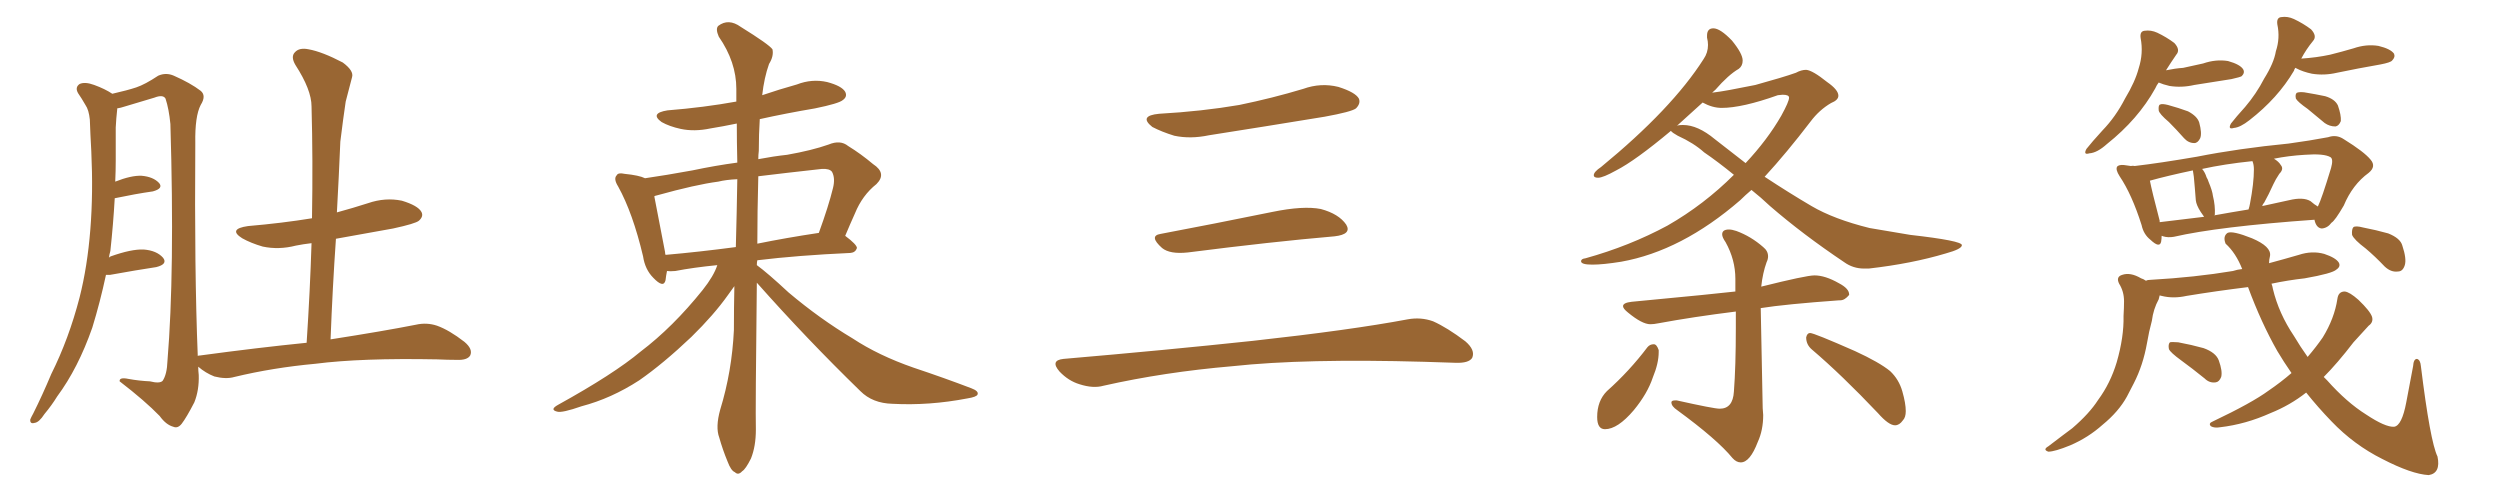 <svg xmlns="http://www.w3.org/2000/svg" xmlns:xlink="http://www.w3.org/1999/xlink" width="750" height="150"><path fill="#996633" padding="10" d="M91.99 102.83L91.99 102.83L91.99 102.83Q93.02 87.16 93.46 72.95L93.46 72.95Q90.97 73.24 88.77 73.68L88.77 73.68Q83.64 75 78.81 73.97L78.81 73.97Q75.29 72.95 72.66 71.48L72.66 71.48Q68.26 68.70 74.41 67.82L74.41 67.82Q84.67 66.94 93.60 65.48L93.60 65.48Q93.90 47.90 93.46 31.93L93.46 31.93Q93.46 26.95 88.62 19.48L88.62 19.48Q87.16 16.99 88.48 15.67L88.48 15.67Q89.79 14.21 92.58 14.79L92.58 14.79Q96.68 15.53 102.83 18.75L102.83 18.75Q106.20 21.24 105.62 23.14L105.62 23.14Q104.74 26.37 103.71 30.47L103.71 30.47Q102.98 35.30 102.10 42.48L102.10 42.48Q101.66 53.03 101.07 63.72L101.07 63.72Q105.91 62.40 110.45 60.94L110.45 60.94Q115.58 59.18 120.56 60.21L120.56 60.21Q125.39 61.67 126.42 63.57L126.42 63.57Q127.15 64.89 125.68 66.21L125.68 66.21Q124.66 67.09 117.92 68.55L117.92 68.55Q109.13 70.17 100.78 71.63L100.78 71.63Q99.76 86.28 99.17 101.81L99.17 101.81Q115.14 99.32 124.80 97.41L124.80 97.41Q128.03 96.68 131.10 97.71L131.10 97.71Q134.77 99.02 139.31 102.54L139.31 102.54Q141.94 104.74 141.06 106.64L141.06 106.64Q140.19 108.11 136.96 107.96L136.96 107.96Q134.33 107.96 131.10 107.81L131.10 107.81Q108.40 107.37 94.63 109.13L94.63 109.13Q81.88 110.30 70.31 113.09L70.31 113.09Q67.82 113.82 64.31 112.94L64.31 112.94Q61.67 111.91 59.47 110.01L59.47 110.01Q59.47 111.18 59.62 112.50L59.62 112.50Q59.77 117.04 58.30 120.70L58.30 120.70Q55.96 125.24 54.49 127.15L54.49 127.15Q53.32 128.61 52.00 128.03L52.00 128.03Q49.80 127.44 47.90 124.80L47.90 124.80Q43.51 120.26 35.89 114.40L35.89 114.40Q35.74 113.09 38.53 113.67L38.53 113.67Q41.75 114.26 44.97 114.40L44.97 114.40Q47.90 115.14 48.78 114.26L48.78 114.26Q50.10 112.35 50.24 108.25L50.24 108.25Q52.44 81.59 51.12 37.21L51.12 37.21Q50.68 32.67 49.66 29.59L49.66 29.59Q48.93 28.27 46.29 29.30L46.29 29.30Q41.89 30.62 37.50 31.93L37.50 31.93Q36.18 32.37 35.16 32.52L35.16 32.52Q35.16 32.67 35.16 32.81L35.16 32.81Q34.86 35.45 34.72 38.23L34.72 38.23Q34.72 42.92 34.72 48.19L34.72 48.19Q34.72 51.27 34.57 54.49L34.57 54.49Q39.40 52.59 42.48 52.73L42.48 52.73Q46.00 53.03 47.75 54.93L47.75 54.93Q49.07 56.54 45.85 57.42L45.85 57.42Q40.72 58.15 34.42 59.47L34.42 59.47Q33.98 67.24 33.11 75.29L33.11 75.29Q32.81 76.32 32.67 77.34L32.67 77.34Q32.81 77.05 33.25 76.90L33.25 76.90Q39.40 74.71 43.07 74.85L43.07 74.85Q47.02 75.15 48.93 77.34L48.93 77.34Q50.39 79.25 46.88 80.13L46.88 80.13Q41.02 81.01 32.96 82.47L32.96 82.47Q32.23 82.47 31.79 82.47L31.79 82.47Q30.03 90.67 27.69 98.29L27.69 98.29Q23.44 110.45 17.14 118.95L17.14 118.95Q15.53 121.58 13.33 124.22L13.33 124.22Q11.72 126.71 10.40 126.86L10.40 126.86Q8.94 127.29 9.08 125.83L9.08 125.83Q9.38 125.10 9.96 124.07L9.96 124.07Q12.74 118.51 15.38 112.21L15.38 112.21Q20.65 101.66 23.88 89.21L23.88 89.21Q26.22 79.98 27.10 68.85L27.10 68.85Q27.98 57.86 27.39 45.41L27.39 45.41Q27.10 40.28 26.95 35.89L26.95 35.89Q26.66 32.96 25.63 31.49L25.63 31.49Q24.46 29.44 23.44 27.98L23.44 27.98Q22.41 26.22 23.88 25.20L23.88 25.20Q25.49 24.46 28.27 25.49L28.27 25.49Q31.49 26.66 33.69 28.13L33.69 28.13Q38.23 27.10 40.87 26.22L40.87 26.22Q43.51 25.34 47.46 22.71L47.46 22.71Q49.80 21.68 52.15 22.71L52.15 22.71Q57.13 24.90 60.21 27.25L60.21 27.25Q61.96 28.71 60.21 31.49L60.21 31.49Q58.45 34.86 58.59 42.92L58.59 42.92Q58.30 81.30 59.33 106.79L59.33 106.79Q59.47 106.64 60.06 106.64L60.06 106.64Q77.34 104.30 91.99 102.83ZM227.05 84.81L227.05 84.81Q226.61 123.05 226.76 128.91L226.76 128.91Q226.76 133.89 225.29 137.55L225.29 137.55Q223.68 140.77 222.66 141.36L222.66 141.36Q221.48 142.68 220.46 141.65L220.46 141.65Q219.29 141.21 218.26 138.43L218.26 138.43Q216.80 134.91 215.77 131.25L215.77 131.25Q214.60 128.17 216.06 122.90L216.06 122.90Q219.58 111.47 220.17 99.02L220.17 99.02Q220.17 92.14 220.31 85.84L220.31 85.84Q219.43 87.01 218.41 88.48L218.41 88.48Q214.16 94.48 207.42 101.07L207.42 101.07Q198.93 109.13 191.75 114.11L191.75 114.11Q183.40 119.53 174.46 121.88L174.46 121.88Q168.60 123.93 167.14 123.49L167.14 123.49Q164.79 122.90 167.43 121.44L167.43 121.44Q184.13 112.21 192.19 105.47L192.19 105.47Q201.86 98.14 210.79 87.01L210.79 87.01Q214.16 82.76 215.19 79.54L215.19 79.54Q207.86 80.27 202.59 81.30L202.59 81.30Q200.98 81.45 200.10 81.30L200.10 81.30Q199.80 82.76 199.66 84.08L199.66 84.08Q199.07 86.57 196.00 83.35L196.00 83.35Q193.51 80.86 192.92 76.90L192.92 76.90Q189.84 63.87 185.45 55.96L185.45 55.96Q183.98 53.61 185.01 52.59L185.01 52.59Q185.45 51.71 187.35 52.15L187.35 52.15Q191.75 52.59 193.51 53.47L193.51 53.47Q199.66 52.59 207.71 51.12L207.71 51.12Q214.60 49.66 221.19 48.78L221.19 48.78Q221.04 42.48 221.04 37.06L221.04 37.06Q216.80 37.94 213.13 38.53L213.13 38.53Q208.30 39.55 204.20 38.67L204.20 38.67Q200.83 37.94 198.49 36.62L198.49 36.62Q194.82 33.98 200.24 33.11L200.24 33.11Q211.23 32.23 220.90 30.47L220.90 30.47Q220.90 28.42 220.90 26.66L220.90 26.66Q220.90 18.60 215.63 10.99L215.63 10.99Q214.60 8.64 215.48 7.76L215.48 7.76Q218.55 5.42 222.22 8.06L222.22 8.06Q230.71 13.33 231.74 14.79L231.74 14.79Q232.18 16.85 230.71 19.19L230.71 19.19Q229.25 23.29 228.66 28.56L228.66 28.56Q233.79 26.81 239.06 25.34L239.06 25.34Q243.60 23.58 248.14 24.61L248.14 24.61Q252.54 25.78 253.56 27.54L253.56 27.54Q254.30 29.00 252.83 30.03L252.83 30.03Q251.66 31.05 244.48 32.52L244.48 32.52Q235.84 33.98 227.93 35.74L227.93 35.74Q227.64 40.28 227.64 45.26L227.64 45.26Q227.49 46.44 227.49 47.75L227.49 47.75Q232.03 46.88 236.13 46.44L236.13 46.44Q243.60 45.12 248.58 43.36L248.58 43.36Q252.10 41.89 254.44 43.80L254.44 43.80Q258.25 46.14 261.91 49.22L261.91 49.22Q266.16 52.00 262.94 55.22L262.94 55.22Q258.69 58.59 256.49 64.01L256.49 64.01Q255.03 67.24 253.56 70.75L253.56 70.75Q257.08 73.39 257.08 74.41L257.08 74.41Q256.64 75.73 255.18 75.88L255.18 75.88Q239.21 76.61 227.20 78.08L227.20 78.08Q227.05 78.66 227.05 79.54L227.05 79.54Q230.27 81.88 236.57 87.74L236.57 87.74Q245.95 95.65 255.76 101.51L255.76 101.51Q263.53 106.64 274.07 110.30L274.07 110.30Q283.30 113.38 291.36 116.46L291.36 116.46Q293.70 117.33 293.26 118.36L293.26 118.36Q292.97 119.09 290.19 119.53L290.19 119.53Q278.76 121.73 267.77 121.14L267.77 121.14Q261.77 121.00 258.11 117.33L258.11 117.33Q241.99 101.66 227.05 84.81ZM220.75 74.12L220.75 74.12Q221.04 63.57 221.19 53.76L221.19 53.76Q217.82 53.91 215.48 54.49L215.48 54.49Q208.74 55.37 197.17 58.59L197.17 58.59Q196.44 58.74 196.29 58.89L196.29 58.89Q197.17 63.57 199.51 75.59L199.51 75.59Q199.51 76.03 199.66 76.46L199.66 76.46Q209.62 75.59 220.75 74.12ZM227.49 52.88L227.49 52.88L227.49 52.88Q227.20 63.72 227.20 73.10L227.20 73.10Q235.84 71.34 245.65 69.87L245.65 69.87Q248.58 61.82 249.90 56.40L249.90 56.40Q250.63 53.47 249.61 51.56L249.61 51.56Q248.88 50.54 246.53 50.68L246.53 50.68Q235.84 51.86 227.49 52.88ZM347.75 34.13L347.75 34.13Q360.64 33.40 371.78 31.49L371.78 31.49Q381.74 29.44 390.97 26.66L390.97 26.66Q396.24 24.76 401.51 26.07L401.51 26.07Q406.64 27.69 407.67 29.59L407.67 29.59Q408.25 31.05 406.79 32.52L406.79 32.52Q405.47 33.54 397.41 35.01L397.41 35.01Q379.54 37.94 362.70 40.58L362.70 40.58Q357.13 41.75 352.29 40.72L352.29 40.72Q348.49 39.55 345.70 38.09L345.70 38.09Q341.46 34.72 347.75 34.13ZM348.19 70.17L348.19 70.17Q363.72 67.24 381.74 63.57L381.74 63.57Q390.97 61.67 396.24 62.70L396.24 62.70Q401.66 64.16 403.86 67.38L403.86 67.38Q405.62 70.31 400.34 70.90L400.34 70.90Q381.59 72.51 356.40 75.73L356.40 75.73Q350.98 76.32 348.63 74.41L348.63 74.41Q344.53 70.75 348.19 70.17ZM319.04 107.67L319.04 107.67L319.04 107.67Q349.80 105.03 375.88 102.25L375.88 102.25Q405.18 99.02 422.31 95.80L422.31 95.80Q426.27 95.07 429.93 96.39L429.93 96.39Q434.18 98.29 439.60 102.39L439.60 102.39Q442.68 105.03 441.65 107.37L441.65 107.37Q440.63 108.98 436.67 108.84L436.67 108.84Q432.28 108.69 427.29 108.54L427.29 108.54Q391.41 107.52 369.73 109.86L369.73 109.86Q349.22 111.62 331.05 115.72L331.05 115.72Q327.98 116.60 323.88 115.28L323.88 115.28Q320.51 114.26 317.87 111.47L317.87 111.47Q314.94 108.11 319.04 107.67ZM559.28 80.57L560.60 80.57Q573.49 79.10 583.74 76.03L583.74 76.03Q588.57 74.71 588.57 73.54L588.57 73.54Q588.57 72.22 573.05 70.46L573.05 70.46L560.89 68.41Q550.20 65.77 543.46 61.82Q536.72 57.86 529.39 53.03L529.39 53.03Q535.99 45.85 543.16 36.47L543.16 36.47Q545.80 32.96 549.32 30.91L549.32 30.91Q551.51 30.03 551.51 28.71L551.51 28.71Q551.51 26.95 548.14 24.61L548.14 24.61Q543.75 21.09 541.85 20.95L541.85 20.95Q540.38 20.95 538.77 21.83L538.77 21.83Q535.11 23.14 526.61 25.49L526.61 25.49Q517.24 27.39 514.45 27.69L514.45 27.69Q513.87 27.69 513.57 27.98L513.57 27.98Q514.01 27.39 514.60 26.95L514.60 26.95Q518.55 22.41 521.63 20.65L521.63 20.65Q522.80 19.78 522.80 18.16L522.80 18.16Q522.80 16.11 519.58 12.16L519.58 12.16Q516.06 8.50 514.01 8.50L514.01 8.50Q512.11 8.50 512.11 10.69L512.11 10.69L512.11 11.28Q512.40 12.45 512.40 13.48L512.40 13.48Q512.40 15.82 511.08 17.72L511.08 17.72Q501.56 32.67 480.32 50.10L480.32 50.10Q478.13 51.56 478.13 52.59L478.13 52.59Q478.13 53.32 479.44 53.32L479.44 53.32Q480.91 53.32 484.86 51.12L484.86 51.12Q490.58 48.19 501.27 39.26L501.27 39.26Q501.71 39.84 503.32 40.72L503.32 40.72Q508.15 42.92 511.23 45.70L511.23 45.70Q515.33 48.49 520.17 52.44L520.17 52.44Q511.23 61.38 500.24 67.68L500.24 67.68Q488.82 73.83 475.63 77.49L475.63 77.49Q474.32 77.64 474.32 78.37L474.32 78.37Q474.32 79.39 477.69 79.39L477.69 79.39Q480.91 79.39 486.33 78.52L486.33 78.52Q504.49 75.29 522.07 60.06L522.07 60.06Q523.54 58.59 525.44 56.98L525.44 56.98Q528.22 59.18 531.01 61.82L531.01 61.82Q540.82 70.31 553.27 78.66L553.27 78.66Q555.91 80.57 559.28 80.57L559.28 80.57ZM523.68 48.93L523.68 48.93L514.45 41.75Q509.33 37.50 504.93 37.50L504.93 37.50Q503.32 37.50 503.03 37.79L503.03 37.79L510.79 30.76Q513.72 32.37 516.50 32.37L516.50 32.37Q522.66 32.37 533.35 28.56L533.35 28.56L534.81 28.42Q536.72 28.42 536.72 29.30L536.72 29.30Q536.72 30.47 534.38 34.72L534.38 34.72Q530.27 41.89 523.68 48.93ZM522.22 138.72L522.22 138.72Q525 138.72 527.34 132.57L527.34 132.57Q528.96 129.05 528.96 124.51L528.96 124.51L528.81 122.46L528.22 92.43Q535.55 91.26 551.81 90.09L551.81 90.09L552.10 90.09Q553.42 90.09 554.74 88.48L554.74 88.48L554.74 88.33Q554.74 86.57 551.66 84.96L551.66 84.96Q547.56 82.62 544.34 82.62L544.34 82.62Q541.85 82.62 528.37 85.99L528.37 85.99Q528.81 81.88 529.98 78.66L529.98 78.66Q530.42 77.78 530.42 76.90L530.42 76.90Q530.42 75.29 528.96 74.12L528.96 74.12Q525.29 70.90 520.90 69.29L520.90 69.29Q519.58 68.85 518.70 68.85L518.70 68.85Q516.65 68.85 516.65 70.31L516.65 70.31Q516.65 71.19 517.68 72.66L517.68 72.66Q520.61 77.93 520.61 83.64L520.61 83.64L520.61 87.45Q515.77 88.04 489.55 90.53L489.55 90.53Q486.91 90.82 486.91 91.85L486.91 91.85Q486.91 92.58 488.38 93.75L488.38 93.75Q492.63 97.27 495.12 97.27L495.12 97.27Q496.14 97.27 497.61 96.97L497.61 96.97Q507.86 95.07 520.75 93.46L520.75 93.46L520.75 98.29Q520.75 110.01 520.17 117.48L520.17 117.48Q519.87 122.61 515.92 122.61L515.92 122.61Q514.16 122.61 503.03 120.12L503.03 120.12L502.59 120.12Q501.42 120.12 501.42 120.70L501.42 120.70Q501.42 121.88 503.17 123.05L503.17 123.05Q515.19 131.84 519.73 137.40L519.73 137.40Q520.90 138.72 522.22 138.72ZM481.49 128.76L481.49 128.76Q485.30 128.76 490.14 123.05L490.14 123.05Q494.24 118.07 495.85 113.23L495.85 113.23Q497.61 108.98 497.61 105.62L497.61 105.62L497.61 105.03Q497.02 103.27 496.14 103.27L496.14 103.27Q494.97 103.27 494.24 104.15L494.24 104.15Q488.82 111.33 482.08 117.33L482.08 117.33Q479.15 120.26 479.15 125.10L479.15 125.10Q479.15 128.76 481.49 128.76ZM568.51 127.59L568.51 127.59Q569.82 127.59 570.85 126.12L570.85 126.12Q571.73 125.24 571.73 123.34L571.73 123.34Q571.73 121.00 570.70 117.41Q569.68 113.82 567.04 111.33L567.04 111.33Q563.82 108.69 556.49 105.32L556.49 105.32Q544.19 99.90 543.02 99.90L543.02 99.90Q542.14 99.90 541.85 101.22L541.85 101.22Q541.85 103.42 543.60 104.88L543.60 104.88Q552.54 112.50 563.38 123.93L563.38 123.93Q566.60 127.59 568.51 127.59ZM647.61 24.76L647.61 24.76Q647.02 25.49 646.58 26.51L646.58 26.51Q641.46 35.74 632.08 43.21L632.08 43.21Q629.15 45.85 626.81 46.00L626.81 46.00Q624.90 46.58 625.93 44.68L625.93 44.68Q627.54 42.63 630.76 39.11L630.76 39.11Q634.72 35.01 637.50 29.59L637.50 29.59Q640.58 24.46 641.60 20.51L641.60 20.51Q643.07 15.97 642.19 11.43L642.19 11.43Q641.89 9.38 643.36 9.23L643.36 9.23Q645.26 8.94 647.17 9.81L647.17 9.81Q649.95 11.13 652.29 12.89L652.29 12.89Q654.20 14.94 652.88 16.41L652.88 16.41Q651.27 18.75 649.80 21.09L649.80 21.09Q652.59 20.51 654.93 20.36L654.93 20.36Q658.15 19.63 660.94 19.04L660.94 19.04Q664.75 17.72 668.41 18.31L668.41 18.31Q672.07 19.34 672.95 20.80L672.95 20.80Q673.54 21.83 672.51 22.85L672.51 22.85Q672.07 23.14 669.43 23.73L669.43 23.73Q663.72 24.61 658.30 25.49L658.30 25.49Q654.49 26.37 650.83 25.78L650.83 25.78Q648.93 25.34 647.61 24.76ZM650.68 36.62L650.68 36.62Q647.75 34.13 647.61 33.11L647.61 33.11Q647.46 31.49 648.05 31.35L648.05 31.35Q648.63 31.05 650.39 31.49L650.39 31.49Q653.61 32.37 656.40 33.40L656.40 33.40Q659.18 34.86 659.77 36.77L659.77 36.77Q660.64 39.99 660.06 41.46L660.06 41.46Q659.33 42.92 658.30 42.92L658.30 42.92Q656.54 42.92 655.22 41.46L655.22 41.46Q652.88 38.82 650.68 36.62ZM688.62 20.36L688.62 20.36Q688.33 20.65 688.18 21.24L688.18 21.24Q683.35 29.44 674.85 36.04L674.85 36.04Q672.07 38.23 670.17 38.38L670.17 38.38Q668.26 38.96 669.29 37.06L669.29 37.06Q670.75 35.16 673.54 32.08L673.54 32.08Q676.90 28.13 679.25 23.58L679.25 23.58Q682.18 18.90 682.76 15.38L682.76 15.38Q684.08 11.43 683.20 7.32L683.20 7.32Q682.91 5.27 684.38 5.13L684.38 5.13Q686.28 4.83 688.18 5.71L688.18 5.71Q690.97 7.03 693.31 8.79L693.31 8.79Q695.21 10.84 693.90 12.30L693.90 12.30Q691.85 14.79 690.38 17.58L690.38 17.58Q694.92 17.29 699.02 16.41L699.02 16.41Q702.54 15.53 706.05 14.50L706.05 14.50Q709.86 13.18 713.53 13.77L713.53 13.77Q717.19 14.65 718.21 16.11L718.21 16.11Q718.65 17.14 717.63 18.16L717.63 18.16Q717.19 18.75 714.11 19.34L714.11 19.34Q707.37 20.51 701.07 21.83L701.07 21.83Q697.27 22.71 693.60 22.12L693.60 22.12Q690.82 21.53 688.92 20.51L688.92 20.51Q688.77 20.36 688.62 20.36ZM692.29 32.67L692.29 32.67Q689.36 30.62 688.77 29.59L688.77 29.59Q688.48 28.27 689.06 27.83L689.06 27.83Q689.79 27.54 691.26 27.69L691.26 27.69Q694.78 28.27 697.56 28.86L697.56 28.86Q700.49 29.74 701.37 31.64L701.37 31.64Q702.39 34.57 702.25 36.33L702.25 36.33Q701.66 37.79 700.63 37.94L700.63 37.94Q698.88 37.94 697.41 36.91L697.41 36.91Q694.63 34.57 692.29 32.67ZM648.49 70.75L648.49 70.75Q648.49 71.63 648.34 72.51L648.34 72.51Q647.90 74.56 645.12 71.92L645.12 71.92Q643.07 70.31 642.48 67.53L642.48 67.53Q639.55 58.30 635.89 52.88L635.89 52.88Q634.57 50.83 635.16 49.95L635.16 49.95Q635.74 49.37 637.21 49.51L637.21 49.51Q638.23 49.66 639.26 49.80L639.26 49.80Q639.84 49.66 640.43 49.80L640.43 49.80Q647.90 48.93 659.03 47.02L659.03 47.02Q671.63 44.53 686.57 43.07L686.57 43.07Q693.02 42.19 698.44 41.16L698.44 41.16Q700.93 40.28 703.13 41.75L703.13 41.75Q709.28 45.56 711.18 47.90L711.18 47.90Q712.94 49.95 710.60 51.86L710.60 51.86Q705.76 55.37 703.13 61.67L703.13 61.67Q700.49 66.21 699.46 66.80L699.46 66.80Q698.29 68.41 696.53 68.55L696.53 68.55Q695.07 68.41 694.48 66.50L694.48 66.50Q694.34 66.06 694.34 65.92L694.34 65.92Q665.48 67.97 652.15 71.04L652.15 71.04Q650.39 71.34 648.93 70.90L648.93 70.90Q648.63 70.75 648.49 70.75ZM693.16 60.35L693.16 60.35Q694.34 61.38 695.36 61.96L695.36 61.96Q696.53 59.62 699.32 50.39L699.32 50.39Q700.05 47.75 699.17 47.17L699.17 47.17Q697.27 46.00 691.41 46.44L691.41 46.44Q686.57 46.73 682.18 47.61L682.18 47.61Q683.64 48.49 684.23 49.51L684.23 49.51Q685.25 50.68 683.79 52.15L683.79 52.15Q682.62 53.91 682.03 55.22L682.03 55.22Q680.57 58.45 679.25 60.79L679.25 60.79Q678.81 61.23 678.66 61.82L678.66 61.82Q682.62 60.94 686.72 60.06L686.72 60.06Q690.97 59.03 693.16 60.35ZM664.31 64.60L664.31 64.60Q669.14 63.72 674.56 62.84L674.56 62.84Q674.85 61.96 675 61.08L675 61.08Q676.17 54.93 676.17 50.83L676.17 50.83Q676.17 49.37 675.73 48.34L675.73 48.34Q667.24 49.22 660.64 50.68L660.64 50.68Q661.52 51.71 661.96 53.17L661.96 53.17Q662.40 53.91 662.55 54.49L662.55 54.49Q663.72 57.28 663.87 58.74L663.87 58.74Q664.60 61.67 664.45 64.45L664.45 64.45Q664.31 64.45 664.31 64.60ZM647.90 66.65L647.90 66.65Q654.05 65.92 661.23 65.04L661.23 65.04Q660.64 64.16 660.21 63.57L660.21 63.57Q658.89 61.52 658.74 60.06L658.74 60.06Q658.59 58.30 658.45 56.40L658.45 56.40Q658.30 54.49 658.15 53.03L658.15 53.03Q658.01 52.15 657.86 51.12L657.86 51.12Q650.24 52.73 644.97 54.20L644.97 54.20Q645.56 57.28 647.90 66.21L647.90 66.21Q647.90 66.50 647.90 66.65ZM654.35 108.11L654.35 108.11Q651.12 105.76 650.68 104.74L650.68 104.74Q650.39 103.27 650.98 102.69L650.98 102.69Q651.56 102.54 653.47 102.69L653.47 102.69Q657.42 103.42 661.08 104.44L661.08 104.44Q664.75 105.76 665.63 108.11L665.63 108.11Q666.80 111.33 666.36 113.09L666.36 113.09Q665.77 114.55 664.75 114.70L664.75 114.70Q662.84 114.99 661.38 113.53L661.38 113.53Q657.57 110.45 654.35 108.11ZM687.45 111.91L687.45 111.91Q685.11 108.54 683.20 105.32L683.20 105.32Q678.37 96.83 674.41 86.13L674.41 86.13Q664.89 87.30 655.96 88.77L655.96 88.77Q652.00 89.65 648.49 88.77L648.49 88.77Q648.05 88.62 647.90 88.62L647.90 88.62Q647.75 89.21 647.61 89.79L647.61 89.79Q646.00 92.72 645.56 96.24L645.56 96.24Q644.68 99.46 644.09 102.98L644.09 102.98Q642.92 109.57 640.14 114.99L640.14 114.99Q639.11 117.04 638.09 118.95L638.09 118.95Q635.60 123.49 630.76 127.44L630.76 127.44Q626.51 131.25 621.09 133.59L621.09 133.59Q616.41 135.50 614.50 135.50L614.50 135.50Q612.74 134.91 614.50 133.89L614.50 133.89Q616.85 132.13 618.75 130.66L618.75 130.66Q620.36 129.49 621.68 128.47L621.68 128.47Q626.81 124.07 629.44 119.97L629.44 119.97Q633.11 114.99 635.01 108.69L635.01 108.69Q637.21 101.07 637.06 94.78L637.06 94.78Q637.21 92.29 637.21 90.38L637.21 90.38Q637.21 87.45 635.74 85.11L635.74 85.11Q634.72 83.06 636.62 82.47L636.62 82.47Q639.11 81.59 642.33 83.50L642.33 83.50Q642.92 83.64 643.80 84.23L643.80 84.23Q644.24 83.94 645.26 83.94L645.26 83.94Q658.45 83.20 669.87 81.30L669.87 81.30Q671.19 80.86 672.66 80.71L672.66 80.71Q670.75 75.88 667.68 73.10L667.68 73.10Q666.80 70.90 668.26 69.87L668.26 69.87Q669.73 69.14 675.59 71.48L675.59 71.48Q681.45 73.97 681.01 76.76L681.01 76.76Q680.71 77.93 680.71 78.96L680.71 78.96Q685.11 77.78 689.65 76.46L689.65 76.46Q693.60 75.15 697.27 76.17L697.27 76.17Q700.78 77.34 701.66 78.81L701.66 78.81Q702.25 79.98 700.93 80.86L700.93 80.86Q699.76 82.03 691.41 83.50L691.41 83.50Q686.28 84.08 681.45 85.11L681.45 85.11Q681.74 85.84 681.88 86.72L681.88 86.72Q683.64 94.04 688.18 100.78L688.18 100.78Q690.09 104.00 692.29 107.08L692.29 107.08Q694.92 104.00 696.83 101.22L696.83 101.22Q700.34 95.51 701.22 89.65L701.22 89.65Q701.51 87.45 703.42 87.45L703.42 87.45Q704.88 87.60 707.52 89.94L707.52 89.94Q711.04 93.31 711.62 95.07L711.62 95.07Q712.06 96.68 710.60 97.71L710.60 97.71Q708.25 100.34 706.05 102.69L706.05 102.69Q701.22 108.98 697.12 113.09L697.12 113.09Q697.56 113.53 698.14 114.11L698.14 114.11Q704.00 120.70 709.86 124.37L709.86 124.37Q715.58 128.17 718.21 128.03L718.21 128.03Q720.56 127.73 721.88 120.70L721.88 120.70Q722.90 115.28 723.93 109.86L723.93 109.86Q724.07 107.67 725.10 107.67L725.10 107.67Q726.12 107.96 726.27 109.86L726.27 109.86Q729.05 132.42 731.25 136.96L731.25 136.96Q732.28 141.94 728.61 142.53L728.61 142.53Q723.49 142.24 714.70 137.70L714.70 137.70Q706.20 133.45 699.46 126.42L699.46 126.42Q695.36 122.17 691.85 117.77L691.85 117.77Q687.01 121.58 681.15 123.93L681.15 123.93Q673.68 127.29 666.06 128.17L666.06 128.17Q664.31 128.47 663.28 127.88L663.28 127.88Q662.40 127.00 663.87 126.42L663.87 126.42Q675.59 120.85 680.57 117.19L680.57 117.19Q684.23 114.70 687.45 111.91ZM709.72 74.56L709.72 74.56L709.72 74.56Q706.20 71.92 705.62 70.46L705.62 70.46Q705.47 68.70 706.05 68.12L706.05 68.12Q706.79 67.68 708.98 68.26L708.98 68.26Q712.79 68.99 716.46 70.02L716.46 70.02Q720.12 71.48 720.70 73.68L720.70 73.68Q722.02 77.64 721.44 79.54L721.44 79.54Q720.85 81.45 719.38 81.45L719.38 81.45Q717.33 81.74 715.43 79.98L715.43 79.98Q712.50 76.90 709.72 74.56Z"/></svg>